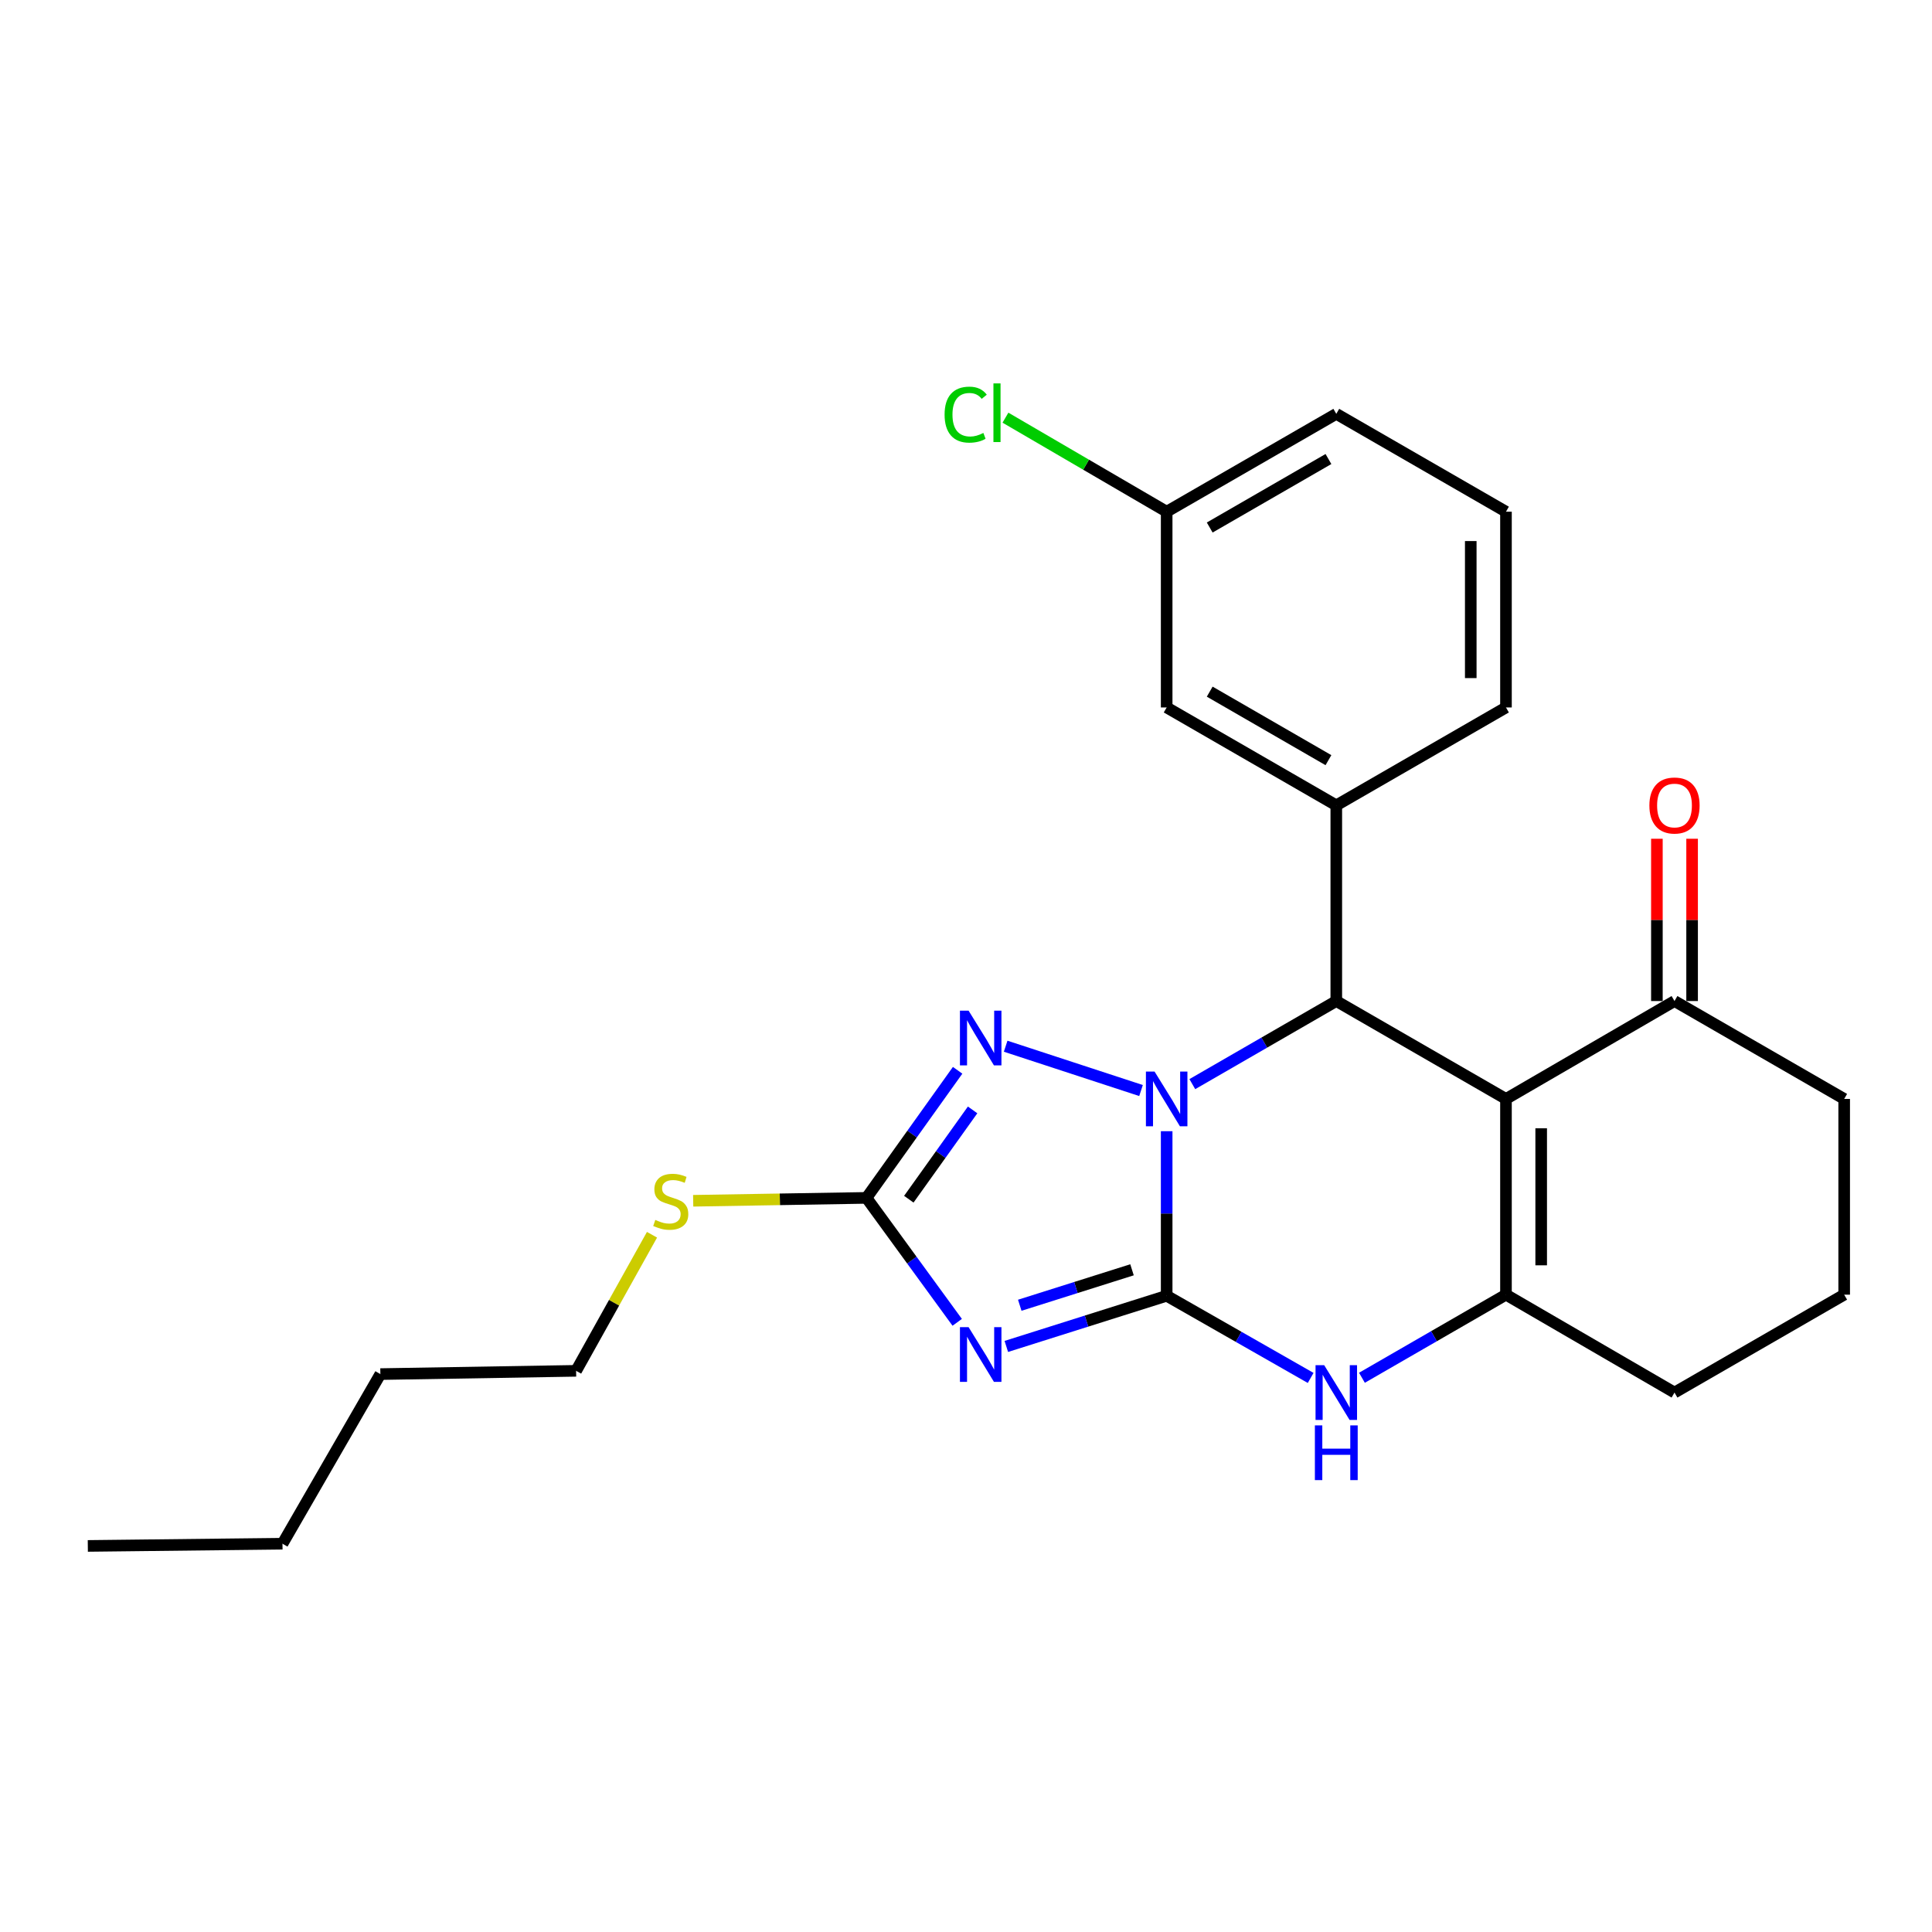 <?xml version='1.0' encoding='iso-8859-1'?>
<svg version='1.1' baseProfile='full'
              xmlns='http://www.w3.org/2000/svg'
                      xmlns:rdkit='http://www.rdkit.org/xml'
                      xmlns:xlink='http://www.w3.org/1999/xlink'
                  xml:space='preserve'
width='1000px' height='1000px' viewBox='0 0 1000 1000'>
<!-- END OF HEADER -->
<rect style='opacity:1.0;fill:#FFFFFF;stroke:none' width='1000' height='1000' x='0' y='0'> </rect>
<path class='bond-0' d='M 603.865,670.687 L 603.865,628.1' style='fill:none;fill-rule:evenodd;stroke:#000000;stroke-width:6px;stroke-linecap:butt;stroke-linejoin:miter;stroke-opacity:1' />
<path class='bond-0' d='M 603.865,628.1 L 603.865,585.513' style='fill:none;fill-rule:evenodd;stroke:#0000FF;stroke-width:6px;stroke-linecap:butt;stroke-linejoin:miter;stroke-opacity:1' />
<path class='bond-1' d='M 603.865,670.687 L 562.367,683.8' style='fill:none;fill-rule:evenodd;stroke:#000000;stroke-width:6px;stroke-linecap:butt;stroke-linejoin:miter;stroke-opacity:1' />
<path class='bond-1' d='M 562.367,683.8 L 520.868,696.912' style='fill:none;fill-rule:evenodd;stroke:#0000FF;stroke-width:6px;stroke-linecap:butt;stroke-linejoin:miter;stroke-opacity:1' />
<path class='bond-1' d='M 585.925,657.242 L 556.875,666.421' style='fill:none;fill-rule:evenodd;stroke:#000000;stroke-width:6px;stroke-linecap:butt;stroke-linejoin:miter;stroke-opacity:1' />
<path class='bond-1' d='M 556.875,666.421 L 527.826,675.6' style='fill:none;fill-rule:evenodd;stroke:#0000FF;stroke-width:6px;stroke-linecap:butt;stroke-linejoin:miter;stroke-opacity:1' />
<path class='bond-6' d='M 603.865,670.687 L 641.13,691.952' style='fill:none;fill-rule:evenodd;stroke:#000000;stroke-width:6px;stroke-linecap:butt;stroke-linejoin:miter;stroke-opacity:1' />
<path class='bond-6' d='M 641.13,691.952 L 678.395,713.216' style='fill:none;fill-rule:evenodd;stroke:#0000FF;stroke-width:6px;stroke-linecap:butt;stroke-linejoin:miter;stroke-opacity:1' />
<path class='bond-3' d='M 617.14,561.146 L 654.401,539.642' style='fill:none;fill-rule:evenodd;stroke:#0000FF;stroke-width:6px;stroke-linecap:butt;stroke-linejoin:miter;stroke-opacity:1' />
<path class='bond-3' d='M 654.401,539.642 L 691.662,518.139' style='fill:none;fill-rule:evenodd;stroke:#000000;stroke-width:6px;stroke-linecap:butt;stroke-linejoin:miter;stroke-opacity:1' />
<path class='bond-4' d='M 590.593,564.46 L 520.527,541.518' style='fill:none;fill-rule:evenodd;stroke:#0000FF;stroke-width:6px;stroke-linecap:butt;stroke-linejoin:miter;stroke-opacity:1' />
<path class='bond-7' d='M 495.452,684.435 L 471.972,652.227' style='fill:none;fill-rule:evenodd;stroke:#0000FF;stroke-width:6px;stroke-linecap:butt;stroke-linejoin:miter;stroke-opacity:1' />
<path class='bond-7' d='M 471.972,652.227 L 448.493,620.02' style='fill:none;fill-rule:evenodd;stroke:#000000;stroke-width:6px;stroke-linecap:butt;stroke-linejoin:miter;stroke-opacity:1' />
<path class='bond-2' d='M 779.489,568.806 L 779.489,670.12' style='fill:none;fill-rule:evenodd;stroke:#000000;stroke-width:6px;stroke-linecap:butt;stroke-linejoin:miter;stroke-opacity:1' />
<path class='bond-2' d='M 797.715,584.003 L 797.715,654.923' style='fill:none;fill-rule:evenodd;stroke:#000000;stroke-width:6px;stroke-linecap:butt;stroke-linejoin:miter;stroke-opacity:1' />
<path class='bond-9' d='M 779.489,568.806 L 866.719,518.139' style='fill:none;fill-rule:evenodd;stroke:#000000;stroke-width:6px;stroke-linecap:butt;stroke-linejoin:miter;stroke-opacity:1' />
<path class='bond-26' d='M 779.489,568.806 L 691.662,518.139' style='fill:none;fill-rule:evenodd;stroke:#000000;stroke-width:6px;stroke-linecap:butt;stroke-linejoin:miter;stroke-opacity:1' />
<path class='bond-8' d='M 691.662,518.139 L 691.662,416.845' style='fill:none;fill-rule:evenodd;stroke:#000000;stroke-width:6px;stroke-linecap:butt;stroke-linejoin:miter;stroke-opacity:1' />
<path class='bond-25' d='M 495.671,553.988 L 472.082,587.004' style='fill:none;fill-rule:evenodd;stroke:#0000FF;stroke-width:6px;stroke-linecap:butt;stroke-linejoin:miter;stroke-opacity:1' />
<path class='bond-25' d='M 472.082,587.004 L 448.493,620.02' style='fill:none;fill-rule:evenodd;stroke:#000000;stroke-width:6px;stroke-linecap:butt;stroke-linejoin:miter;stroke-opacity:1' />
<path class='bond-25' d='M 503.424,574.488 L 486.911,597.599' style='fill:none;fill-rule:evenodd;stroke:#0000FF;stroke-width:6px;stroke-linecap:butt;stroke-linejoin:miter;stroke-opacity:1' />
<path class='bond-25' d='M 486.911,597.599 L 470.399,620.71' style='fill:none;fill-rule:evenodd;stroke:#000000;stroke-width:6px;stroke-linecap:butt;stroke-linejoin:miter;stroke-opacity:1' />
<path class='bond-5' d='M 779.489,670.12 L 742.213,691.624' style='fill:none;fill-rule:evenodd;stroke:#000000;stroke-width:6px;stroke-linecap:butt;stroke-linejoin:miter;stroke-opacity:1' />
<path class='bond-5' d='M 742.213,691.624 L 704.937,713.129' style='fill:none;fill-rule:evenodd;stroke:#0000FF;stroke-width:6px;stroke-linecap:butt;stroke-linejoin:miter;stroke-opacity:1' />
<path class='bond-13' d='M 779.489,670.12 L 866.719,720.787' style='fill:none;fill-rule:evenodd;stroke:#000000;stroke-width:6px;stroke-linecap:butt;stroke-linejoin:miter;stroke-opacity:1' />
<path class='bond-11' d='M 448.493,620.02 L 403.642,620.769' style='fill:none;fill-rule:evenodd;stroke:#000000;stroke-width:6px;stroke-linecap:butt;stroke-linejoin:miter;stroke-opacity:1' />
<path class='bond-11' d='M 403.642,620.769 L 358.792,621.517' style='fill:none;fill-rule:evenodd;stroke:#CCCC00;stroke-width:6px;stroke-linecap:butt;stroke-linejoin:miter;stroke-opacity:1' />
<path class='bond-10' d='M 691.662,416.845 L 603.865,366.178' style='fill:none;fill-rule:evenodd;stroke:#000000;stroke-width:6px;stroke-linecap:butt;stroke-linejoin:miter;stroke-opacity:1' />
<path class='bond-10' d='M 687.602,393.46 L 626.145,357.993' style='fill:none;fill-rule:evenodd;stroke:#000000;stroke-width:6px;stroke-linecap:butt;stroke-linejoin:miter;stroke-opacity:1' />
<path class='bond-16' d='M 691.662,416.845 L 779.489,366.178' style='fill:none;fill-rule:evenodd;stroke:#000000;stroke-width:6px;stroke-linecap:butt;stroke-linejoin:miter;stroke-opacity:1' />
<path class='bond-12' d='M 875.831,518.139 L 875.831,476.138' style='fill:none;fill-rule:evenodd;stroke:#000000;stroke-width:6px;stroke-linecap:butt;stroke-linejoin:miter;stroke-opacity:1' />
<path class='bond-12' d='M 875.831,476.138 L 875.831,434.138' style='fill:none;fill-rule:evenodd;stroke:#FF0000;stroke-width:6px;stroke-linecap:butt;stroke-linejoin:miter;stroke-opacity:1' />
<path class='bond-12' d='M 857.606,518.139 L 857.606,476.138' style='fill:none;fill-rule:evenodd;stroke:#000000;stroke-width:6px;stroke-linecap:butt;stroke-linejoin:miter;stroke-opacity:1' />
<path class='bond-12' d='M 857.606,476.138 L 857.606,434.138' style='fill:none;fill-rule:evenodd;stroke:#FF0000;stroke-width:6px;stroke-linecap:butt;stroke-linejoin:miter;stroke-opacity:1' />
<path class='bond-27' d='M 866.719,518.139 L 954.545,568.806' style='fill:none;fill-rule:evenodd;stroke:#000000;stroke-width:6px;stroke-linecap:butt;stroke-linejoin:miter;stroke-opacity:1' />
<path class='bond-14' d='M 603.865,366.178 L 603.865,264.854' style='fill:none;fill-rule:evenodd;stroke:#000000;stroke-width:6px;stroke-linecap:butt;stroke-linejoin:miter;stroke-opacity:1' />
<path class='bond-20' d='M 337.477,639.105 L 317.835,674.321' style='fill:none;fill-rule:evenodd;stroke:#CCCC00;stroke-width:6px;stroke-linecap:butt;stroke-linejoin:miter;stroke-opacity:1' />
<path class='bond-20' d='M 317.835,674.321 L 298.192,709.538' style='fill:none;fill-rule:evenodd;stroke:#000000;stroke-width:6px;stroke-linecap:butt;stroke-linejoin:miter;stroke-opacity:1' />
<path class='bond-18' d='M 866.719,720.787 L 954.545,670.12' style='fill:none;fill-rule:evenodd;stroke:#000000;stroke-width:6px;stroke-linecap:butt;stroke-linejoin:miter;stroke-opacity:1' />
<path class='bond-15' d='M 603.865,264.854 L 562.143,240.52' style='fill:none;fill-rule:evenodd;stroke:#000000;stroke-width:6px;stroke-linecap:butt;stroke-linejoin:miter;stroke-opacity:1' />
<path class='bond-15' d='M 562.143,240.52 L 520.42,216.186' style='fill:none;fill-rule:evenodd;stroke:#00CC00;stroke-width:6px;stroke-linecap:butt;stroke-linejoin:miter;stroke-opacity:1' />
<path class='bond-28' d='M 603.865,264.854 L 691.662,214.208' style='fill:none;fill-rule:evenodd;stroke:#000000;stroke-width:6px;stroke-linecap:butt;stroke-linejoin:miter;stroke-opacity:1' />
<path class='bond-28' d='M 626.142,273.045 L 687.6,237.592' style='fill:none;fill-rule:evenodd;stroke:#000000;stroke-width:6px;stroke-linecap:butt;stroke-linejoin:miter;stroke-opacity:1' />
<path class='bond-19' d='M 779.489,366.178 L 779.489,264.854' style='fill:none;fill-rule:evenodd;stroke:#000000;stroke-width:6px;stroke-linecap:butt;stroke-linejoin:miter;stroke-opacity:1' />
<path class='bond-19' d='M 761.263,350.98 L 761.263,280.053' style='fill:none;fill-rule:evenodd;stroke:#000000;stroke-width:6px;stroke-linecap:butt;stroke-linejoin:miter;stroke-opacity:1' />
<path class='bond-17' d='M 954.545,568.806 L 954.545,670.12' style='fill:none;fill-rule:evenodd;stroke:#000000;stroke-width:6px;stroke-linecap:butt;stroke-linejoin:miter;stroke-opacity:1' />
<path class='bond-21' d='M 779.489,264.854 L 691.662,214.208' style='fill:none;fill-rule:evenodd;stroke:#000000;stroke-width:6px;stroke-linecap:butt;stroke-linejoin:miter;stroke-opacity:1' />
<path class='bond-22' d='M 298.192,709.538 L 196.879,711.229' style='fill:none;fill-rule:evenodd;stroke:#000000;stroke-width:6px;stroke-linecap:butt;stroke-linejoin:miter;stroke-opacity:1' />
<path class='bond-23' d='M 196.879,711.229 L 146.212,799.025' style='fill:none;fill-rule:evenodd;stroke:#000000;stroke-width:6px;stroke-linecap:butt;stroke-linejoin:miter;stroke-opacity:1' />
<path class='bond-24' d='M 146.212,799.025 L 45.455,800.17' style='fill:none;fill-rule:evenodd;stroke:#000000;stroke-width:6px;stroke-linecap:butt;stroke-linejoin:miter;stroke-opacity:1' />
<path  class='atom-1' d='M 597.605 554.646
L 606.885 569.646
Q 607.805 571.126, 609.285 573.806
Q 610.765 576.486, 610.845 576.646
L 610.845 554.646
L 614.605 554.646
L 614.605 582.966
L 610.725 582.966
L 600.765 566.566
Q 599.605 564.646, 598.365 562.446
Q 597.165 560.246, 596.805 559.566
L 596.805 582.966
L 593.125 582.966
L 593.125 554.646
L 597.605 554.646
' fill='#0000FF'/>
<path  class='atom-2' d='M 501.344 686.943
L 510.624 701.943
Q 511.544 703.423, 513.024 706.103
Q 514.504 708.783, 514.584 708.943
L 514.584 686.943
L 518.344 686.943
L 518.344 715.263
L 514.464 715.263
L 504.504 698.863
Q 503.344 696.943, 502.104 694.743
Q 500.904 692.543, 500.544 691.863
L 500.544 715.263
L 496.864 715.263
L 496.864 686.943
L 501.344 686.943
' fill='#0000FF'/>
<path  class='atom-5' d='M 501.344 523.126
L 510.624 538.126
Q 511.544 539.606, 513.024 542.286
Q 514.504 544.966, 514.584 545.126
L 514.584 523.126
L 518.344 523.126
L 518.344 551.446
L 514.464 551.446
L 504.504 535.046
Q 503.344 533.126, 502.104 530.926
Q 500.904 528.726, 500.544 528.046
L 500.544 551.446
L 496.864 551.446
L 496.864 523.126
L 501.344 523.126
' fill='#0000FF'/>
<path  class='atom-7' d='M 685.402 706.627
L 694.682 721.627
Q 695.602 723.107, 697.082 725.787
Q 698.562 728.467, 698.642 728.627
L 698.642 706.627
L 702.402 706.627
L 702.402 734.947
L 698.522 734.947
L 688.562 718.547
Q 687.402 716.627, 686.162 714.427
Q 684.962 712.227, 684.602 711.547
L 684.602 734.947
L 680.922 734.947
L 680.922 706.627
L 685.402 706.627
' fill='#0000FF'/>
<path  class='atom-7' d='M 680.582 737.779
L 684.422 737.779
L 684.422 749.819
L 698.902 749.819
L 698.902 737.779
L 702.742 737.779
L 702.742 766.099
L 698.902 766.099
L 698.902 753.019
L 684.422 753.019
L 684.422 766.099
L 680.582 766.099
L 680.582 737.779
' fill='#0000FF'/>
<path  class='atom-12' d='M 339.179 631.431
Q 339.499 631.551, 340.819 632.111
Q 342.139 632.671, 343.579 633.031
Q 345.059 633.351, 346.499 633.351
Q 349.179 633.351, 350.739 632.071
Q 352.299 630.751, 352.299 628.471
Q 352.299 626.911, 351.499 625.951
Q 350.739 624.991, 349.539 624.471
Q 348.339 623.951, 346.339 623.351
Q 343.819 622.591, 342.299 621.871
Q 340.819 621.151, 339.739 619.631
Q 338.699 618.111, 338.699 615.551
Q 338.699 611.991, 341.099 609.791
Q 343.539 607.591, 348.339 607.591
Q 351.619 607.591, 355.339 609.151
L 354.419 612.231
Q 351.019 610.831, 348.459 610.831
Q 345.699 610.831, 344.179 611.991
Q 342.659 613.111, 342.699 615.071
Q 342.699 616.591, 343.459 617.511
Q 344.259 618.431, 345.379 618.951
Q 346.539 619.471, 348.459 620.071
Q 351.019 620.871, 352.539 621.671
Q 354.059 622.471, 355.139 624.111
Q 356.259 625.711, 356.259 628.471
Q 356.259 632.391, 353.619 634.511
Q 351.019 636.591, 346.659 636.591
Q 344.139 636.591, 342.219 636.031
Q 340.339 635.511, 338.099 634.591
L 339.179 631.431
' fill='#CCCC00'/>
<path  class='atom-13' d='M 853.719 416.925
Q 853.719 410.125, 857.079 406.325
Q 860.439 402.525, 866.719 402.525
Q 872.999 402.525, 876.359 406.325
Q 879.719 410.125, 879.719 416.925
Q 879.719 423.805, 876.319 427.725
Q 872.919 431.605, 866.719 431.605
Q 860.479 431.605, 857.079 427.725
Q 853.719 423.845, 853.719 416.925
M 866.719 428.405
Q 871.039 428.405, 873.359 425.525
Q 875.719 422.605, 875.719 416.925
Q 875.719 411.365, 873.359 408.565
Q 871.039 405.725, 866.719 405.725
Q 862.399 405.725, 860.039 408.525
Q 857.719 411.325, 857.719 416.925
Q 857.719 422.645, 860.039 425.525
Q 862.399 428.405, 866.719 428.405
' fill='#FF0000'/>
<path  class='atom-16' d='M 488.918 214.61
Q 488.918 207.57, 492.198 203.89
Q 495.518 200.17, 501.798 200.17
Q 507.638 200.17, 510.758 204.29
L 508.118 206.45
Q 505.838 203.45, 501.798 203.45
Q 497.518 203.45, 495.238 206.33
Q 492.998 209.17, 492.998 214.61
Q 492.998 220.21, 495.318 223.09
Q 497.678 225.97, 502.238 225.97
Q 505.358 225.97, 508.998 224.09
L 510.118 227.09
Q 508.638 228.05, 506.398 228.61
Q 504.158 229.17, 501.678 229.17
Q 495.518 229.17, 492.198 225.41
Q 488.918 221.65, 488.918 214.61
' fill='#00CC00'/>
<path  class='atom-16' d='M 514.198 198.45
L 517.878 198.45
L 517.878 228.81
L 514.198 228.81
L 514.198 198.45
' fill='#00CC00'/>
</svg>
